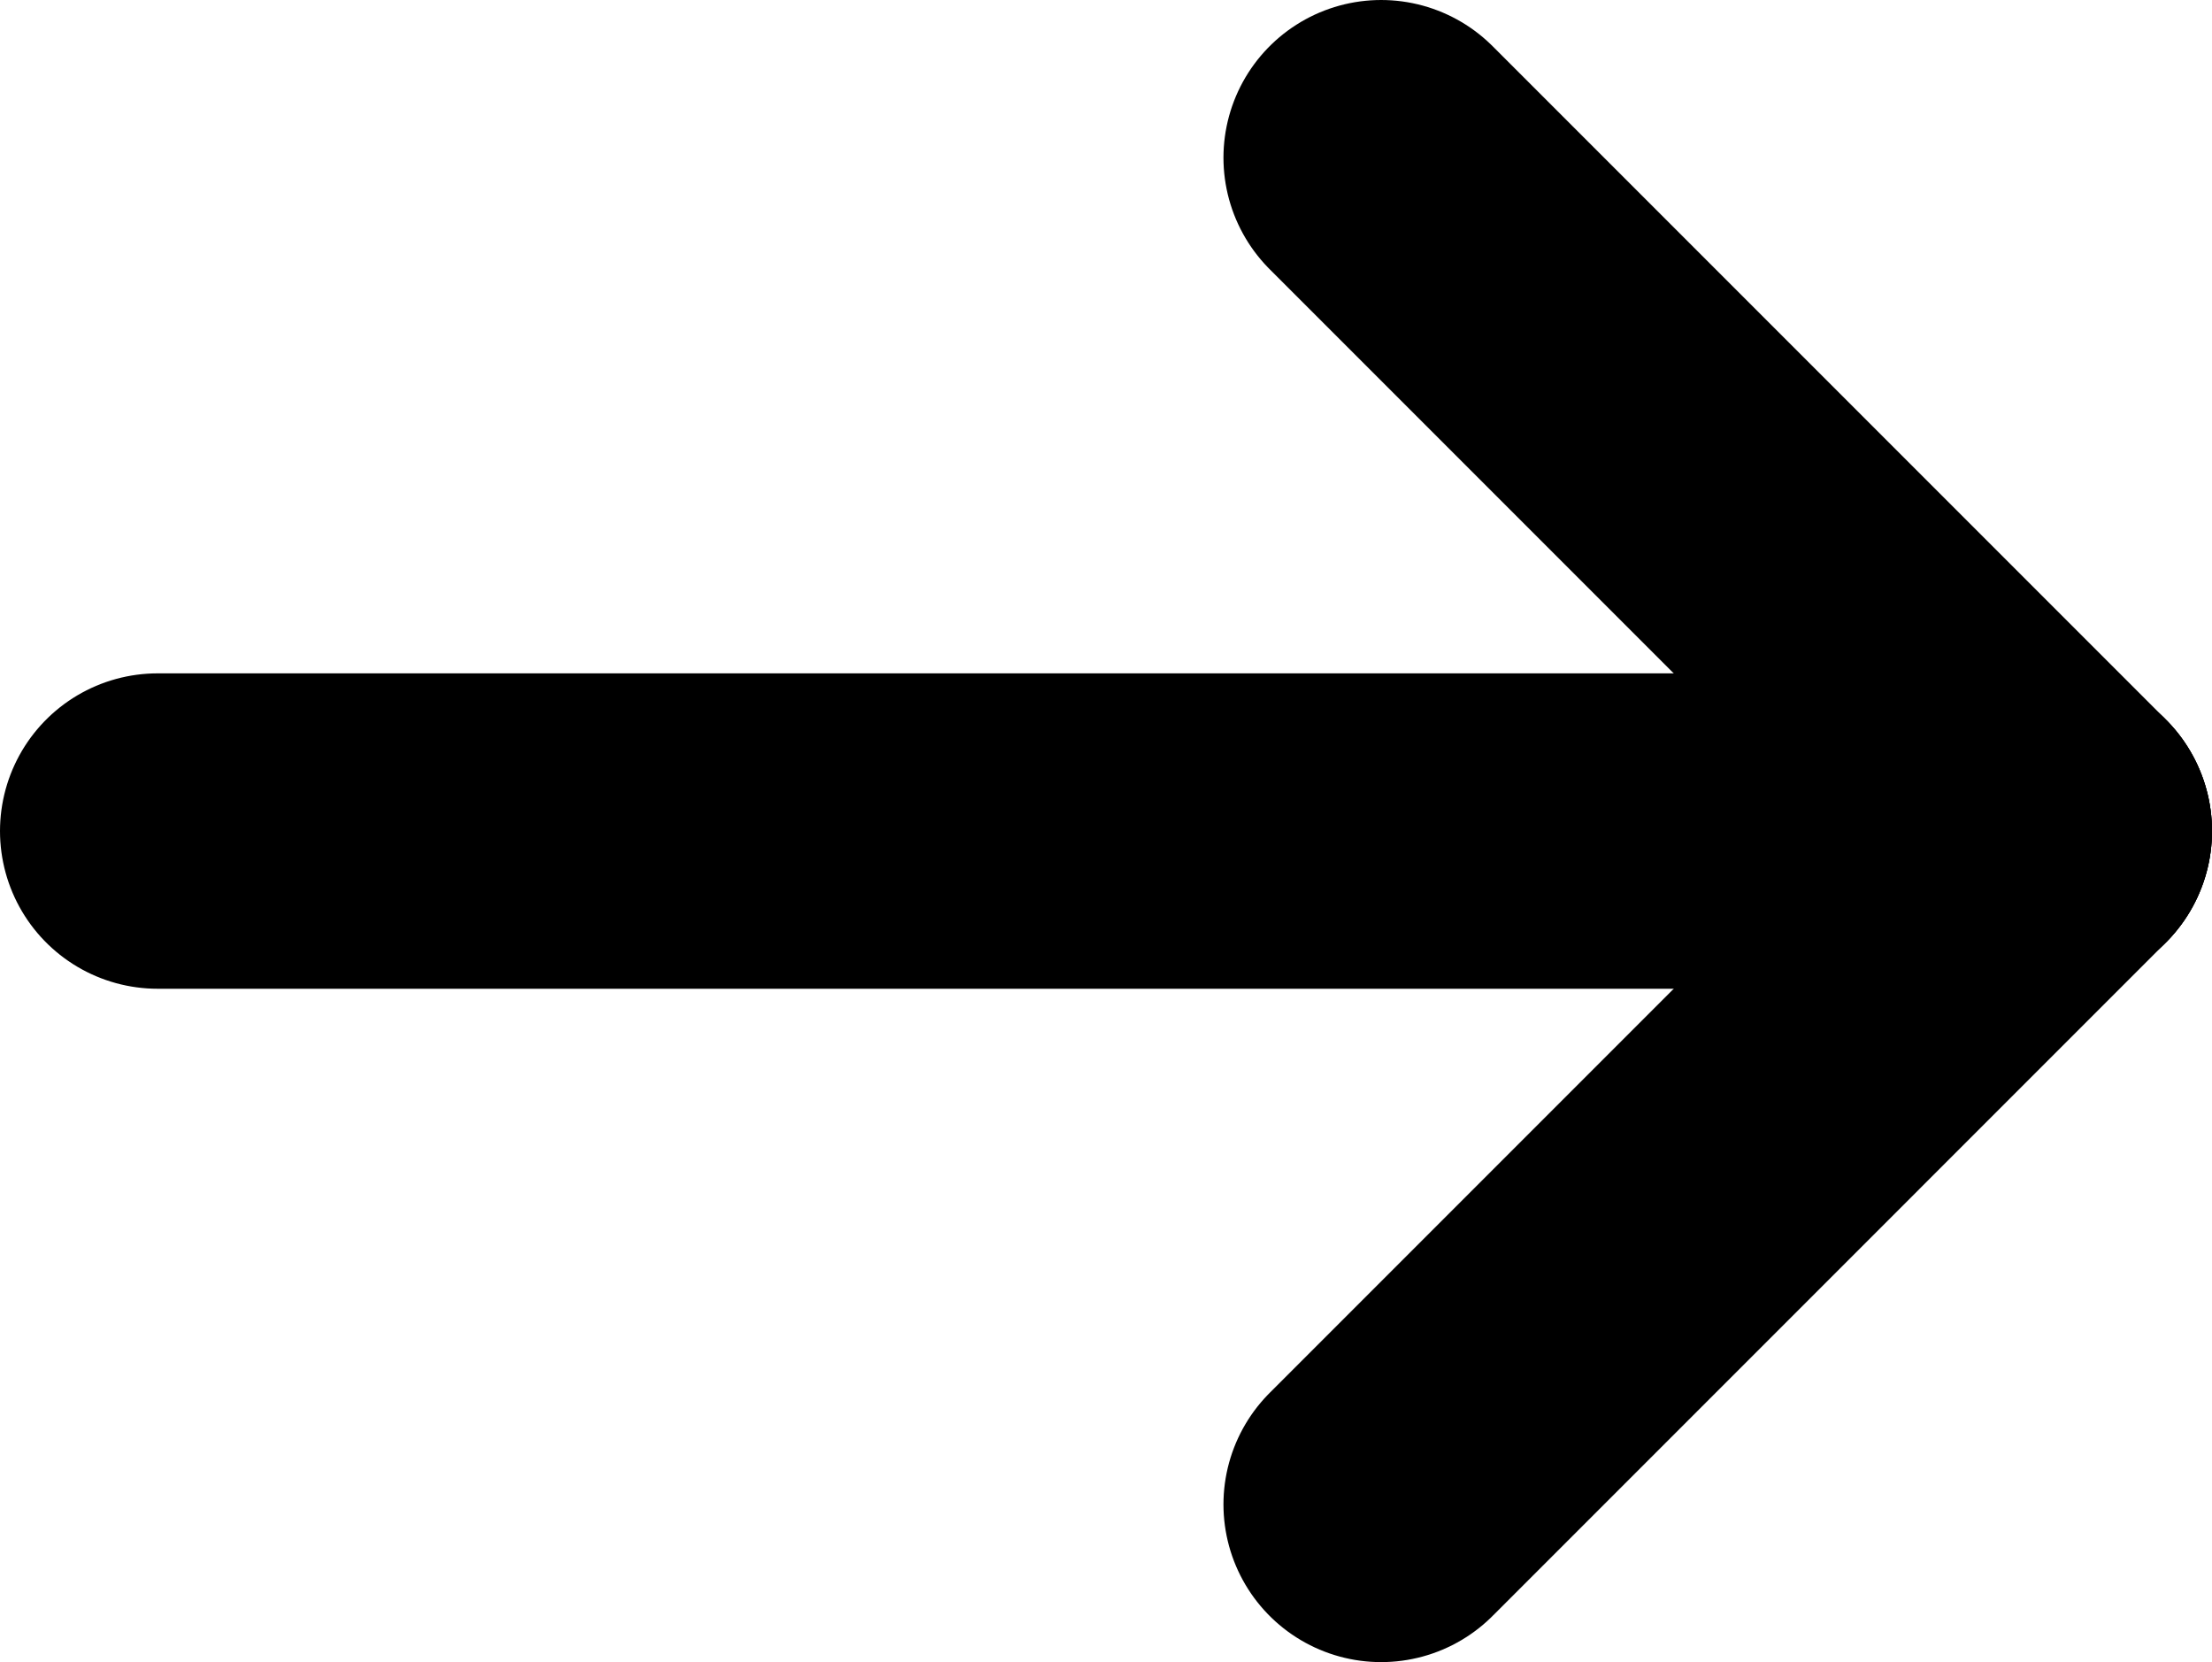 <?xml version="1.0" encoding="UTF-8"?>
<svg id="_レイヤー_2" data-name="レイヤー 2" xmlns="http://www.w3.org/2000/svg" viewBox="0 0 14.03 10.54">
  <defs>
    <style>
      .cls-1 {
        fill: none;
        stroke: #000;
        stroke-linecap: round;
        stroke-linejoin: round;
        stroke-width: 2px;
      }
    </style>
  </defs>
  <g id="_レイヤー_1のコピー" data-name="レイヤー 1のコピー">
    <g>
      <path class="cls-1" d="M1,5.27h12.03"/>
      <line class="cls-1" x1="13.03" y1="5.27" x2="8.76" y2="1"/>
      <line class="cls-1" x1="13.03" y1="5.27" x2="8.76" y2="9.54"/>
    </g>
  </g>
</svg>